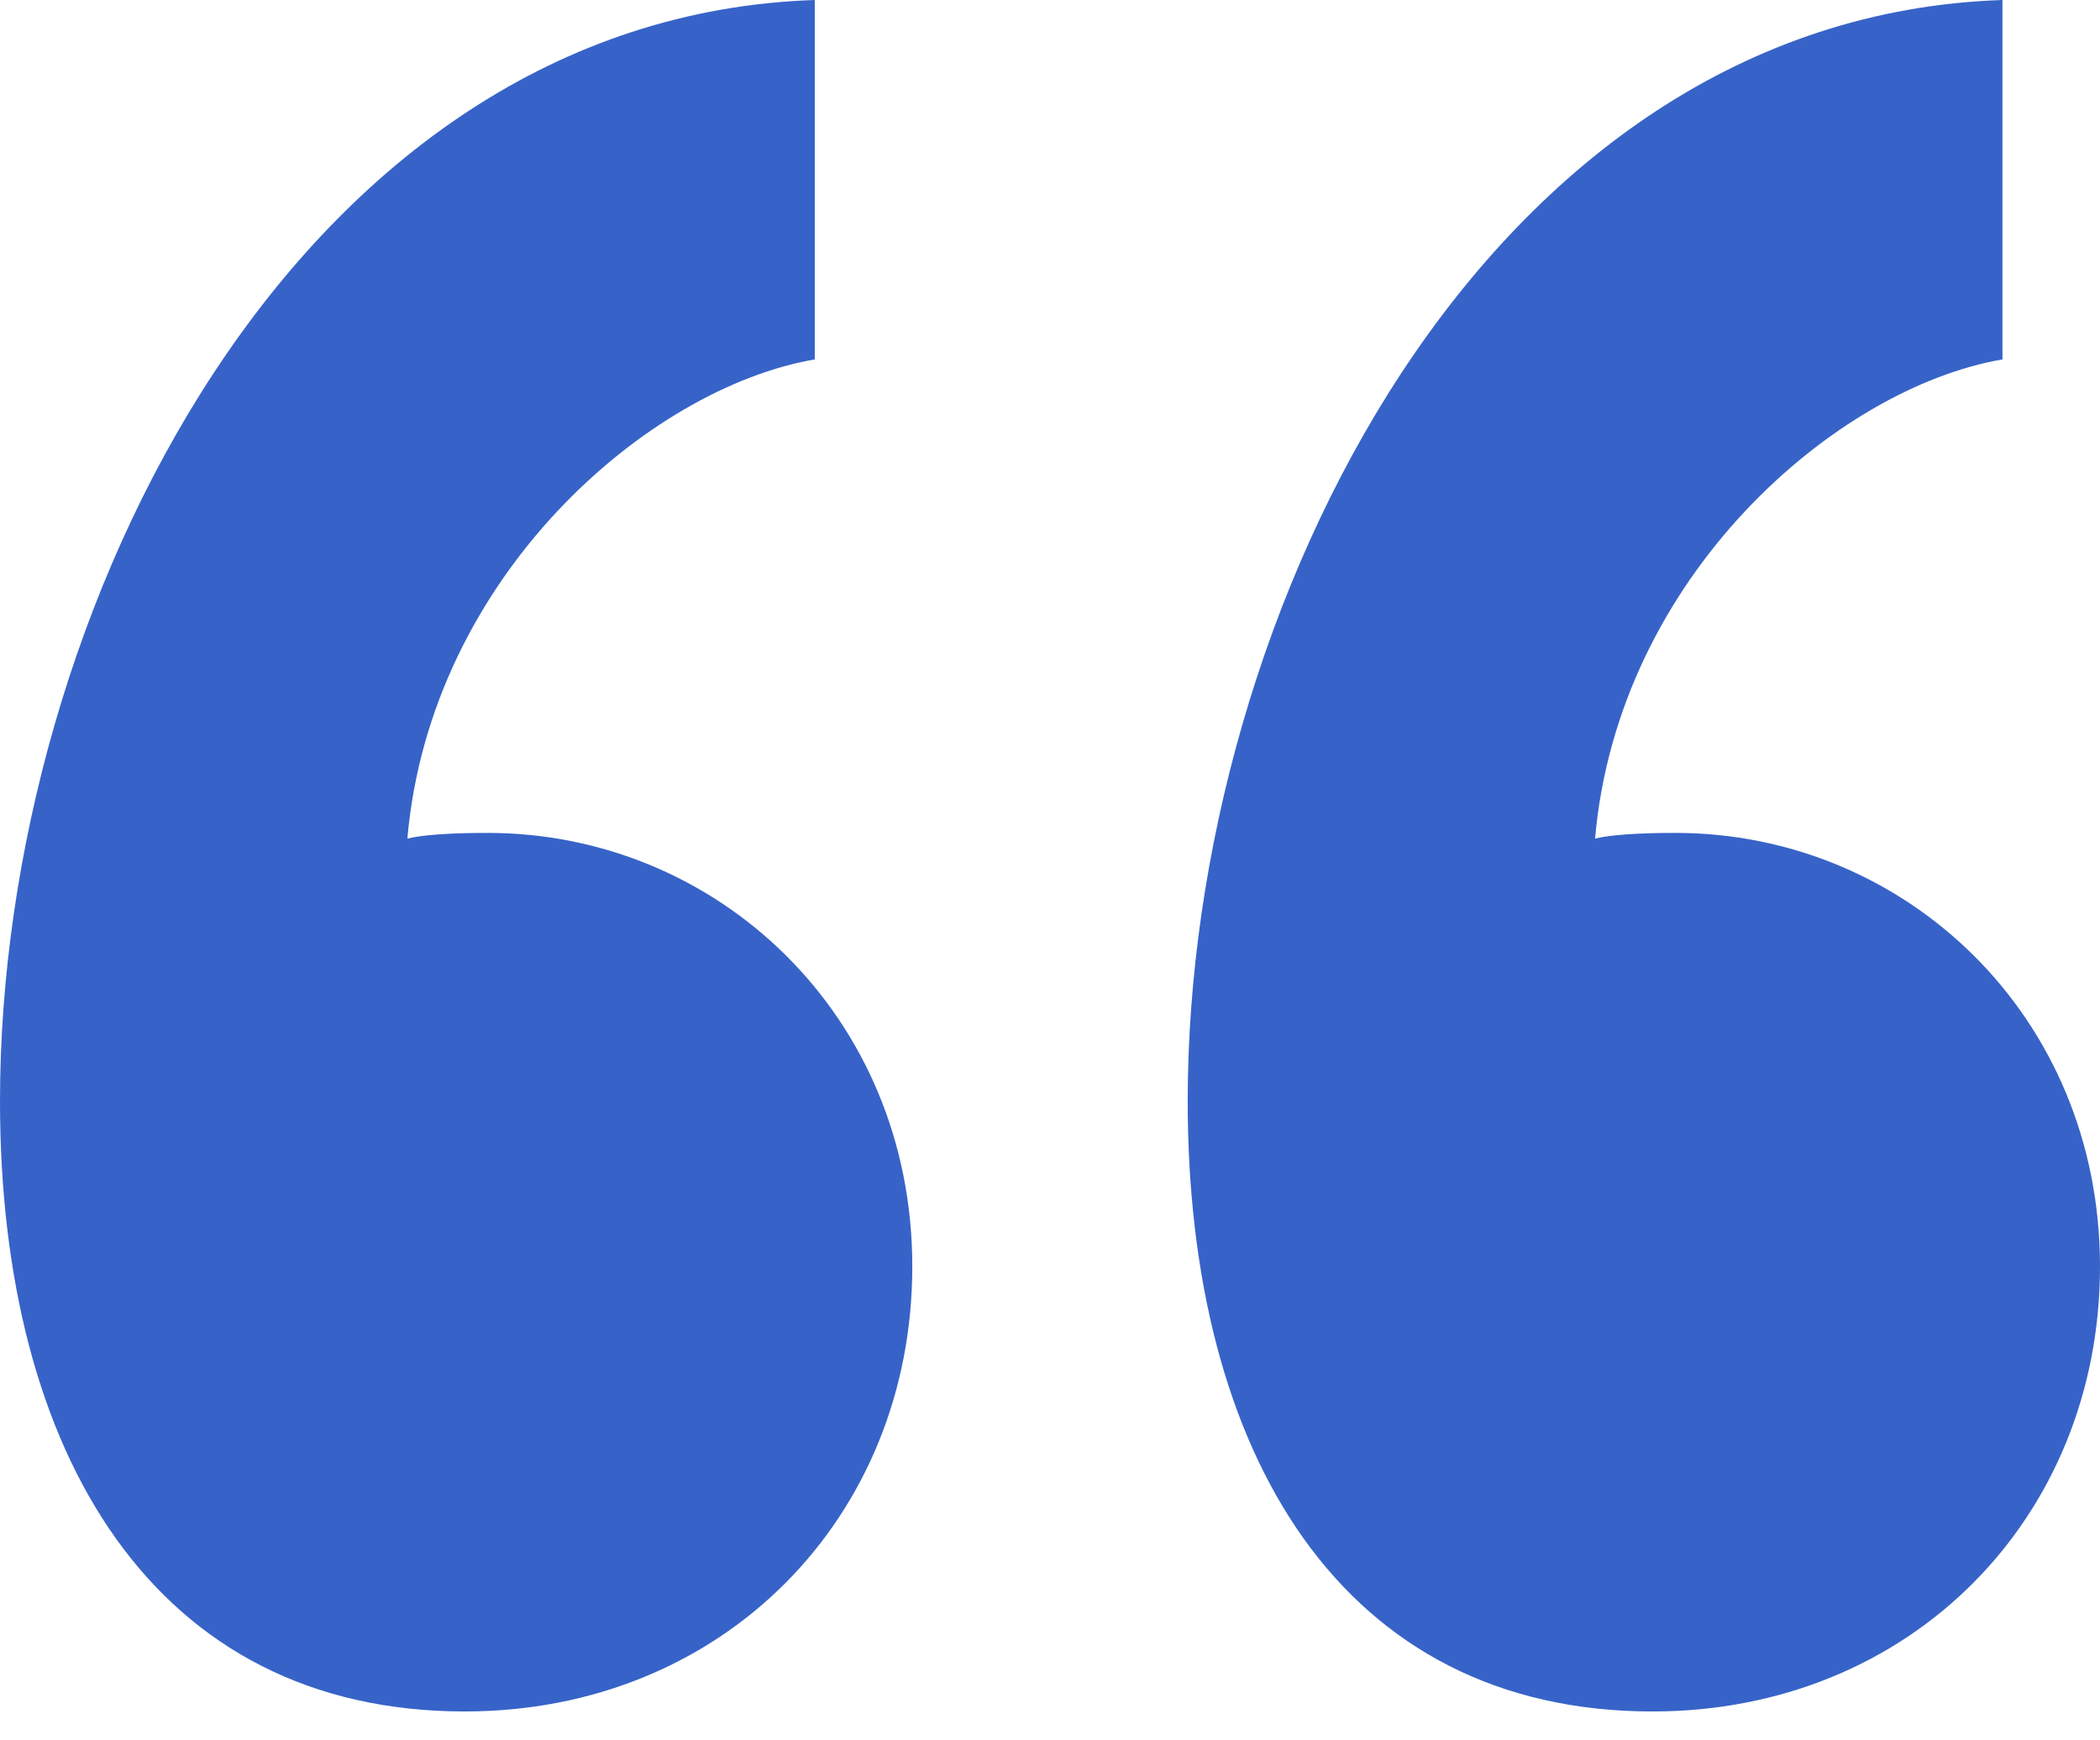 <svg width="70" height="58" viewBox="0 0 70 58" fill="none" xmlns="http://www.w3.org/2000/svg">
<path d="M27.159 11.978V0C9.945 0.57 0 20.343 0 36.694C0 48.481 5.164 57.037 15.492 57.037C24.098 57.037 30.41 50.573 30.41 42.207C30.41 33.842 23.907 27.758 16.257 27.758C15.874 27.758 14.344 27.758 13.579 27.948C14.344 19.203 21.612 12.928 27.159 11.978ZM66.749 11.978V0C49.535 0.57 39.59 20.343 39.59 36.694C39.59 48.481 44.754 57.037 55.082 57.037C63.688 57.037 70 50.573 70 42.207C70 33.842 63.497 27.758 55.847 27.758C55.465 27.758 53.934 27.758 53.169 27.948C53.934 19.203 61.202 12.928 66.749 11.978Z" fill="#3763C8"/>
</svg>
